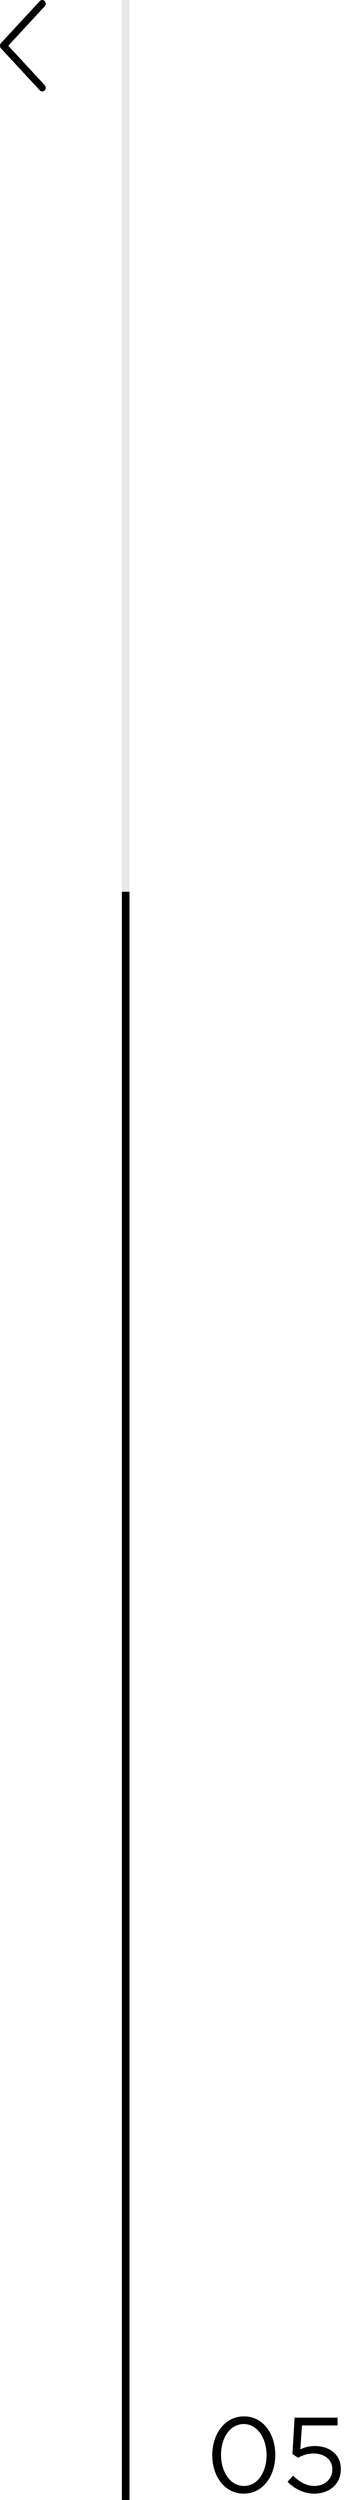 <svg width="47" height="328" viewBox="0 0 47 328" fill="none" xmlns="http://www.w3.org/2000/svg">
<path d="M5.865 0.833L1.084 6.001L5.865 11.168C5.951 11.261 5.999 11.384 5.999 11.514C5.999 11.643 5.951 11.767 5.865 11.859C5.824 11.903 5.774 11.939 5.719 11.963C5.665 11.988 5.606 12 5.546 12C5.487 12 5.428 11.988 5.373 11.963C5.319 11.939 5.269 11.903 5.228 11.859L0.139 6.361C0.05 6.265 2.56352e-07 6.135 2.62245e-07 6.001C2.68138e-07 5.866 0.05 5.736 0.139 5.64L5.227 0.142C5.268 0.097 5.318 0.061 5.373 0.037C5.428 0.013 5.487 -2.2431e-08 5.546 -1.98236e-08C5.606 -1.72162e-08 5.665 0.013 5.72 0.037C5.775 0.061 5.825 0.097 5.866 0.142C5.952 0.235 6 0.359 6 0.488C6 0.617 5.952 0.741 5.866 0.833L5.865 0.833Z" fill="black"/>
<line x1="16.5" y1="-2.18557e-08" x2="16.5" y2="328" stroke="#E8E8E8"/>
<line x1="16.5" y1="117" x2="16.5" y2="328" stroke="black"/>
<path d="M31.998 327.168C29.464 327.168 27.868 324.872 27.868 322.128V322.1C27.868 319.356 29.506 317.032 32.026 317.032C34.546 317.032 36.142 319.328 36.142 322.072V322.1C36.142 324.844 34.518 327.168 31.998 327.168ZM32.026 326.16C33.874 326.16 34.994 324.27 34.994 322.128V322.1C34.994 319.972 33.832 318.04 31.998 318.04C30.164 318.04 29.016 319.916 29.016 322.072V322.1C29.016 324.228 30.178 326.16 32.026 326.16ZM41.25 327.168C39.85 327.168 38.646 326.51 37.75 325.614L38.478 324.816C39.332 325.656 40.256 326.16 41.264 326.16C42.664 326.16 43.63 325.236 43.63 323.99V323.962C43.63 322.73 42.608 321.904 41.194 321.904C40.354 321.904 39.71 322.142 39.136 322.464L38.394 321.974L38.674 317.2H44.316V318.222H39.64L39.43 321.358C40.004 321.092 40.536 320.924 41.362 320.924C43.266 320.924 44.75 322.058 44.75 323.92V323.948C44.75 325.866 43.308 327.168 41.25 327.168Z" fill="black"/>
</svg>
